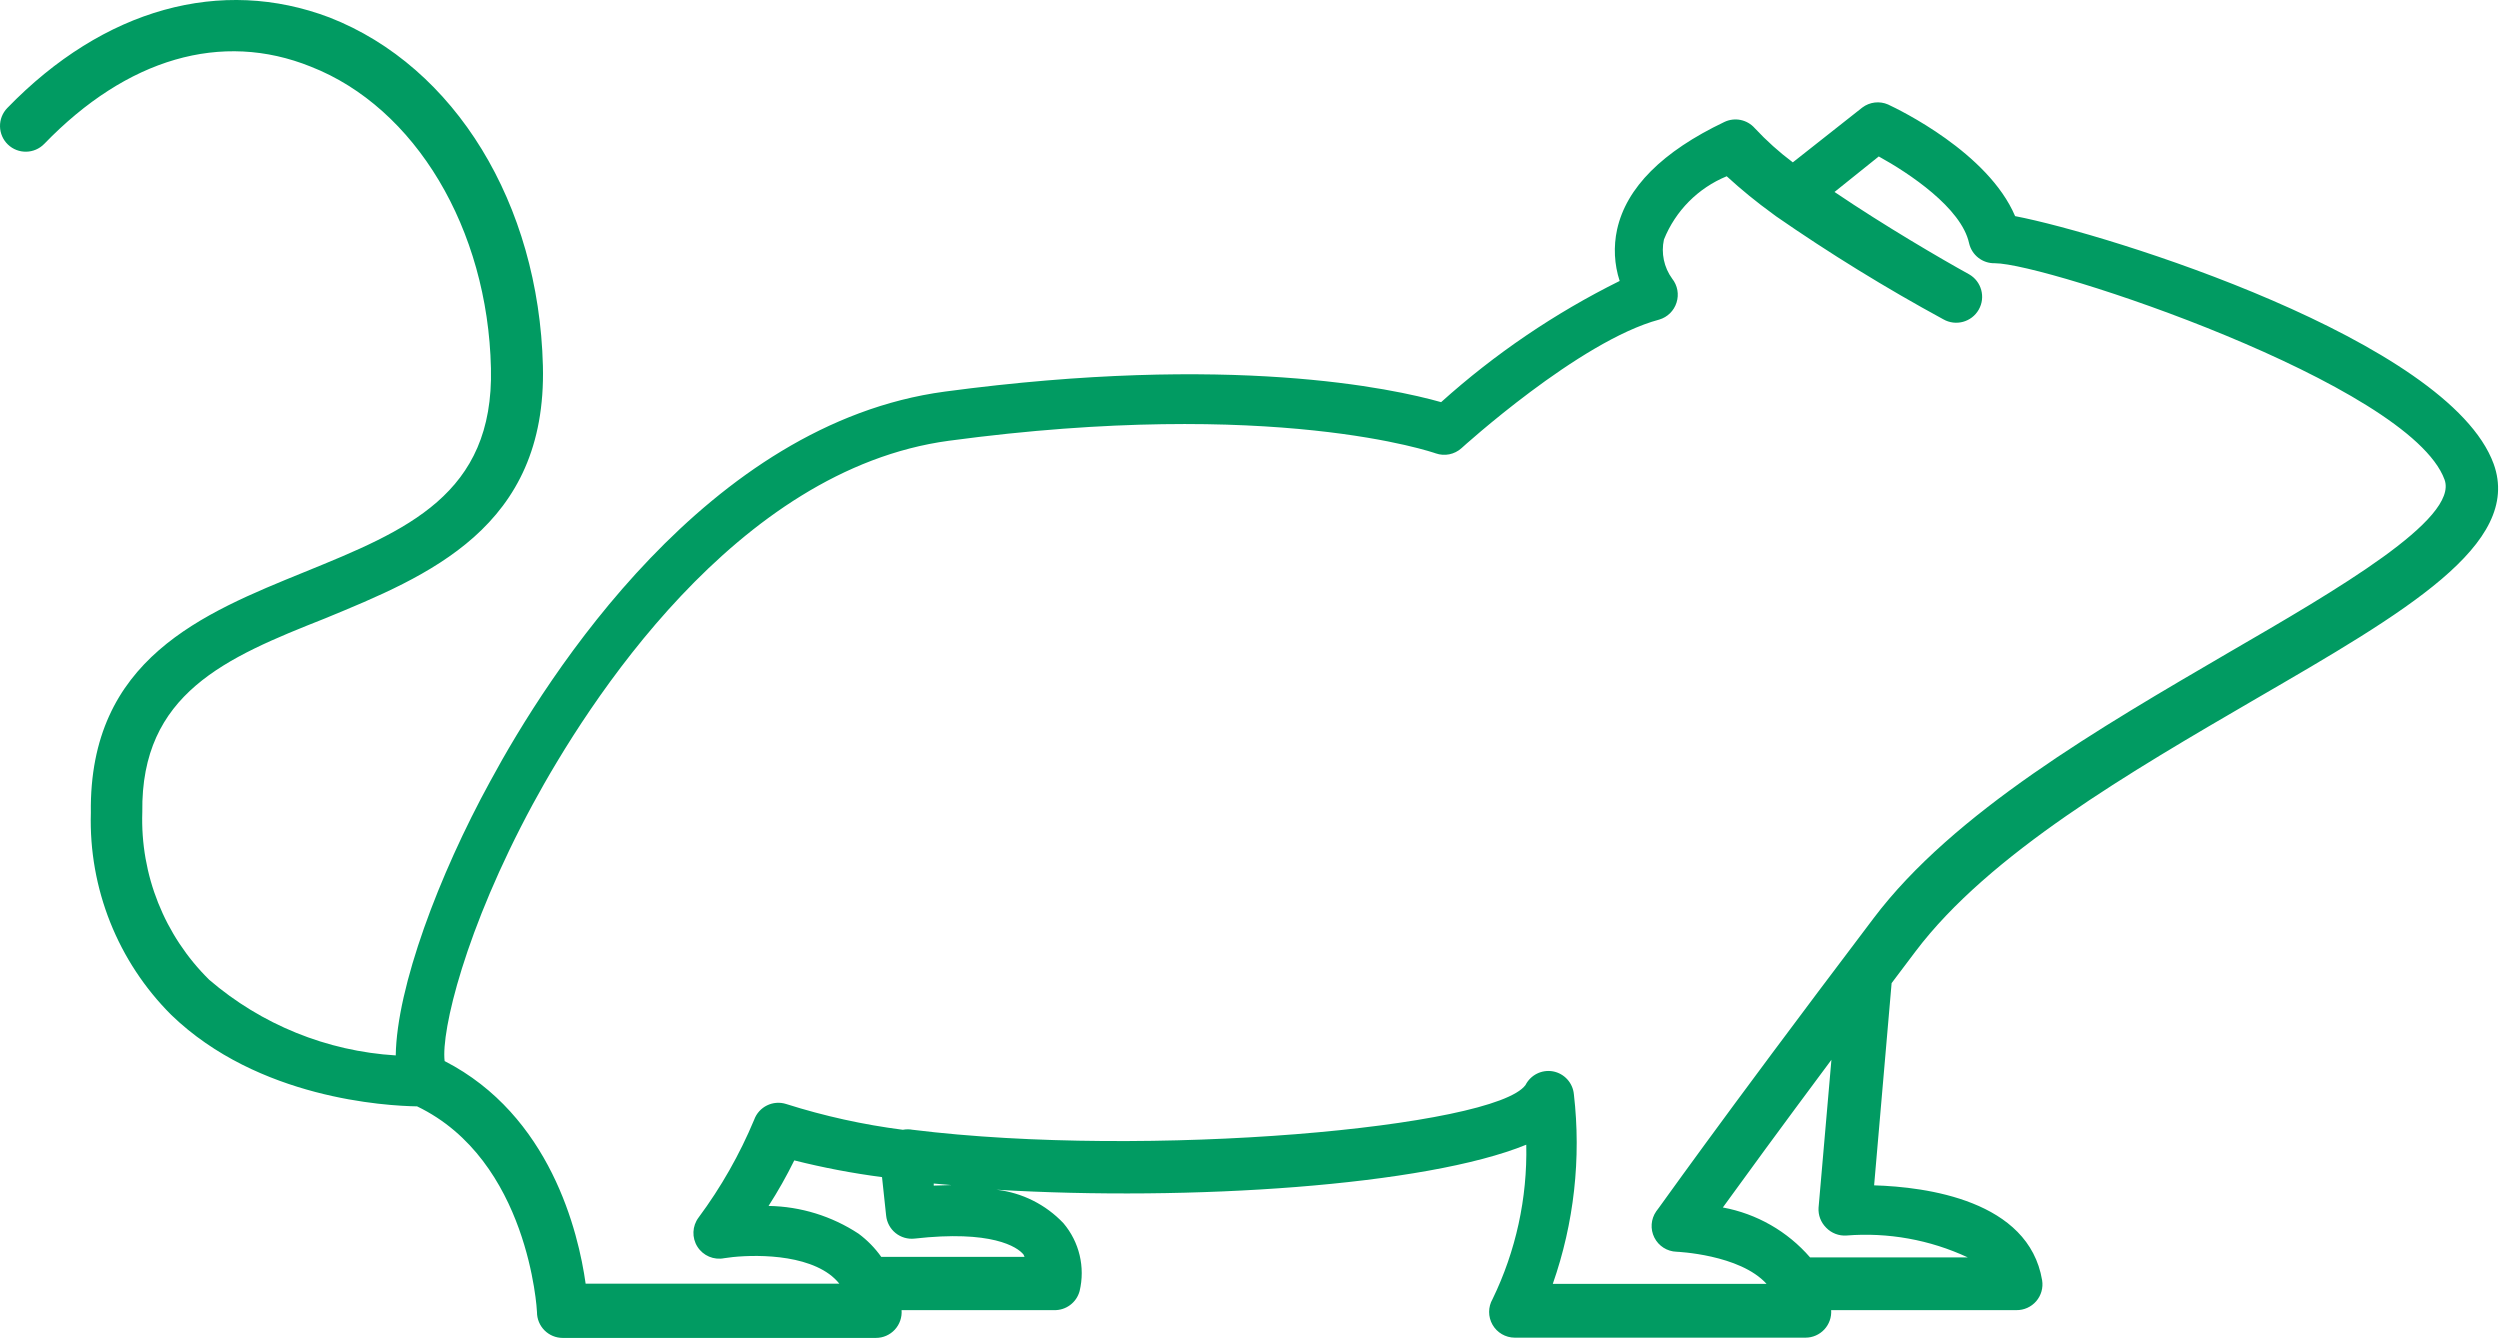 <?xml version="1.0" encoding="UTF-8" standalone="no"?>
<!DOCTYPE svg PUBLIC "-//W3C//DTD SVG 1.1//EN" "http://www.w3.org/Graphics/SVG/1.1/DTD/svg11.dtd">
<svg width="100%" height="100%" viewBox="0 0 1166 625" version="1.1" xmlns="http://www.w3.org/2000/svg" xmlns:xlink="http://www.w3.org/1999/xlink" xml:space="preserve" xmlns:serif="http://www.serif.com/" style="fill-rule:evenodd;clip-rule:evenodd;stroke-linejoin:round;stroke-miterlimit:2;">
    <g transform="matrix(1,0,0,1,-17.626,-239.032)">
        <path d="M38.281,306.12C76.801,266.28 120.961,253.319 162.601,270.12C211.32,289.198 245.16,345.722 246.601,410.76C248.042,469.799 207.121,486.479 159.722,505.799C112.32,525.119 59.042,546.358 59.999,618.119C58.972,653.392 72.565,687.525 97.558,712.439C138.117,751.56 197.758,754.798 212.158,755.041C264.236,780.119 268.08,850.08 268.08,851.041L268.076,851.037C268.076,854.221 269.342,857.271 271.592,859.521C273.842,861.775 276.896,863.037 280.076,863.037L426.116,863.037C429.472,863.049 432.679,861.654 434.96,859.189C437.237,856.728 438.382,853.424 438.116,850.076L509.155,850.076C514.733,850.268 519.706,846.588 521.155,841.197C523.831,830.037 521.022,818.267 513.596,809.517C505.35,800.81 494.303,795.29 482.393,793.919C572.514,799.318 682.553,792.118 729.473,772.919L729.477,772.919C730.02,797.825 724.634,822.505 713.758,844.919C711.618,848.618 711.614,853.177 713.739,856.888C715.864,860.595 719.801,862.892 724.075,862.919L859.675,862.919C863.007,862.927 866.194,861.548 868.472,859.111C870.749,856.677 871.909,853.404 871.675,850.076L958.073,850.076C961.62,850.122 965.003,848.599 967.319,845.915C969.631,843.228 970.643,839.658 970.073,836.158C963.835,798.838 915.952,792.599 891.714,791.877L899.874,697.557L910.913,682.916C945.354,637.197 1011.47,598.916 1069.79,564.956C1139.27,524.636 1194.23,492.956 1180.67,455.396C1159.67,397.794 1000.67,348.116 957.473,339.836C944.871,310.195 903.352,290.156 898.192,287.758L898.196,287.758C894.231,286.039 889.645,286.59 886.196,289.195L853.798,314.754L853.798,314.758C847.415,309.973 841.47,304.633 836.036,298.797C832.489,294.785 826.712,293.61 821.876,295.918C792.954,309.719 776.157,326.52 771.837,346.078L771.837,346.074C770.103,354.039 770.517,362.324 773.036,370.074C742.841,385.047 714.821,404.062 689.759,426.597C667.318,420.238 591.958,403.796 458.279,421.675C347.639,436.554 273.119,553.675 246.239,603.475C222.239,647.276 202.68,699.475 202.2,731.275L202.196,731.275C170.126,729.322 139.571,716.931 115.196,695.994C94.321,675.42 83.008,647.049 83.997,617.756C83.279,562.436 122.997,545.756 169.075,527.518C217.075,507.717 272.755,485.28 270.835,409.678C268.917,334.073 229.917,270.118 171.355,247.198C120.835,227.999 66.115,242.878 20.995,289.44C18.784,291.729 17.573,294.807 17.628,297.991C17.687,301.175 19.003,304.206 21.296,306.421C26.066,311.026 33.671,310.89 38.276,306.12L38.281,306.12ZM495.481,825.24L428.641,825.236C425.711,821.103 422.149,817.459 418.079,814.439C405.595,806.216 391.028,801.72 376.079,801.478C380.481,794.63 384.485,787.54 388.079,780.236C401.556,783.634 415.22,786.236 429.001,788.037L430.923,806.037C431.255,809.205 432.833,812.111 435.306,814.115C437.782,816.115 440.954,817.052 444.122,816.717C480.122,812.638 492.122,820.556 495.001,824.158L495.481,825.24ZM453.122,791.998L453.122,791.037L461.403,791.756L453.122,791.998ZM869.402,811.678L869.398,811.678C871.843,814.186 875.265,815.502 878.761,815.28C898.202,813.725 917.718,817.237 935.398,825.479L861.839,825.479C851.316,813.327 836.968,805.116 821.159,802.198C830.878,788.757 847.319,766.198 871.8,733.319L865.8,802.319C865.582,805.756 866.847,809.119 869.281,811.557L869.402,811.678ZM266.162,614.038C291.361,567.597 360.603,458.038 460.202,444.598C612.242,424.2 686.522,450.239 687.242,450.477L687.242,450.481C691.383,451.934 695.984,451.012 699.242,448.079C699.242,448.079 754.203,398.04 791.523,388.079C795.355,386.946 798.371,383.973 799.562,380.161C800.796,376.332 800.031,372.145 797.523,369.001C793.703,363.747 792.304,357.11 793.683,350.763C799.054,337.368 809.617,326.72 822.964,321.24C829.777,327.493 836.948,333.342 844.444,338.763L845.886,339.841L845.882,339.841C871.034,357.279 897.112,373.341 924.003,387.962C929.803,391.274 937.191,389.259 940.503,383.462C943.815,377.661 941.803,370.274 936.003,366.962C923.163,359.884 896.644,344.403 873.241,328.564L893.882,312.002C908.042,319.802 932.402,336.002 936.003,352.443C937.26,358.025 942.284,361.943 948.003,361.802C972.003,361.802 1141.44,418.083 1157.76,462.722C1164.48,481.081 1107.6,514.081 1057.32,543.242C997.323,578.281 928.683,617.883 891.363,667.442C816.965,765.719 790.323,804.002 790.083,804.002C787.575,807.615 787.243,812.311 789.219,816.24C791.2,820.17 795.169,822.705 799.563,822.842C799.563,822.842 829.083,824.041 841.563,837.842L741.844,837.842C751.77,809.487 755.137,779.248 751.684,749.401C751.188,744.073 747.223,739.717 741.965,738.721C736.751,737.775 731.531,740.357 729.125,745.08C714.727,764.881 552.725,779.521 443.285,765.959L443.285,765.963C441.778,765.67 440.231,765.67 438.723,765.963C420.282,763.6 402.086,759.584 384.364,753.963C378.208,751.955 371.571,755.193 369.364,761.283C362.61,777.478 353.903,792.791 343.446,806.881C340.454,810.87 340.235,816.291 342.903,820.502C345.567,824.713 350.559,826.838 355.446,825.842C364.208,824.401 390.005,822.842 404.407,833.283L404.403,833.283C406.149,834.557 407.719,836.049 409.083,837.721L290.763,837.721C287.403,813.721 274.322,759.241 225.001,733.921C223.321,720.003 234.481,672.605 266.161,614.041L266.162,614.038Z" style="fill:rgb(1,155,98);fill-rule:nonzero;"/>
    </g>
</svg>
